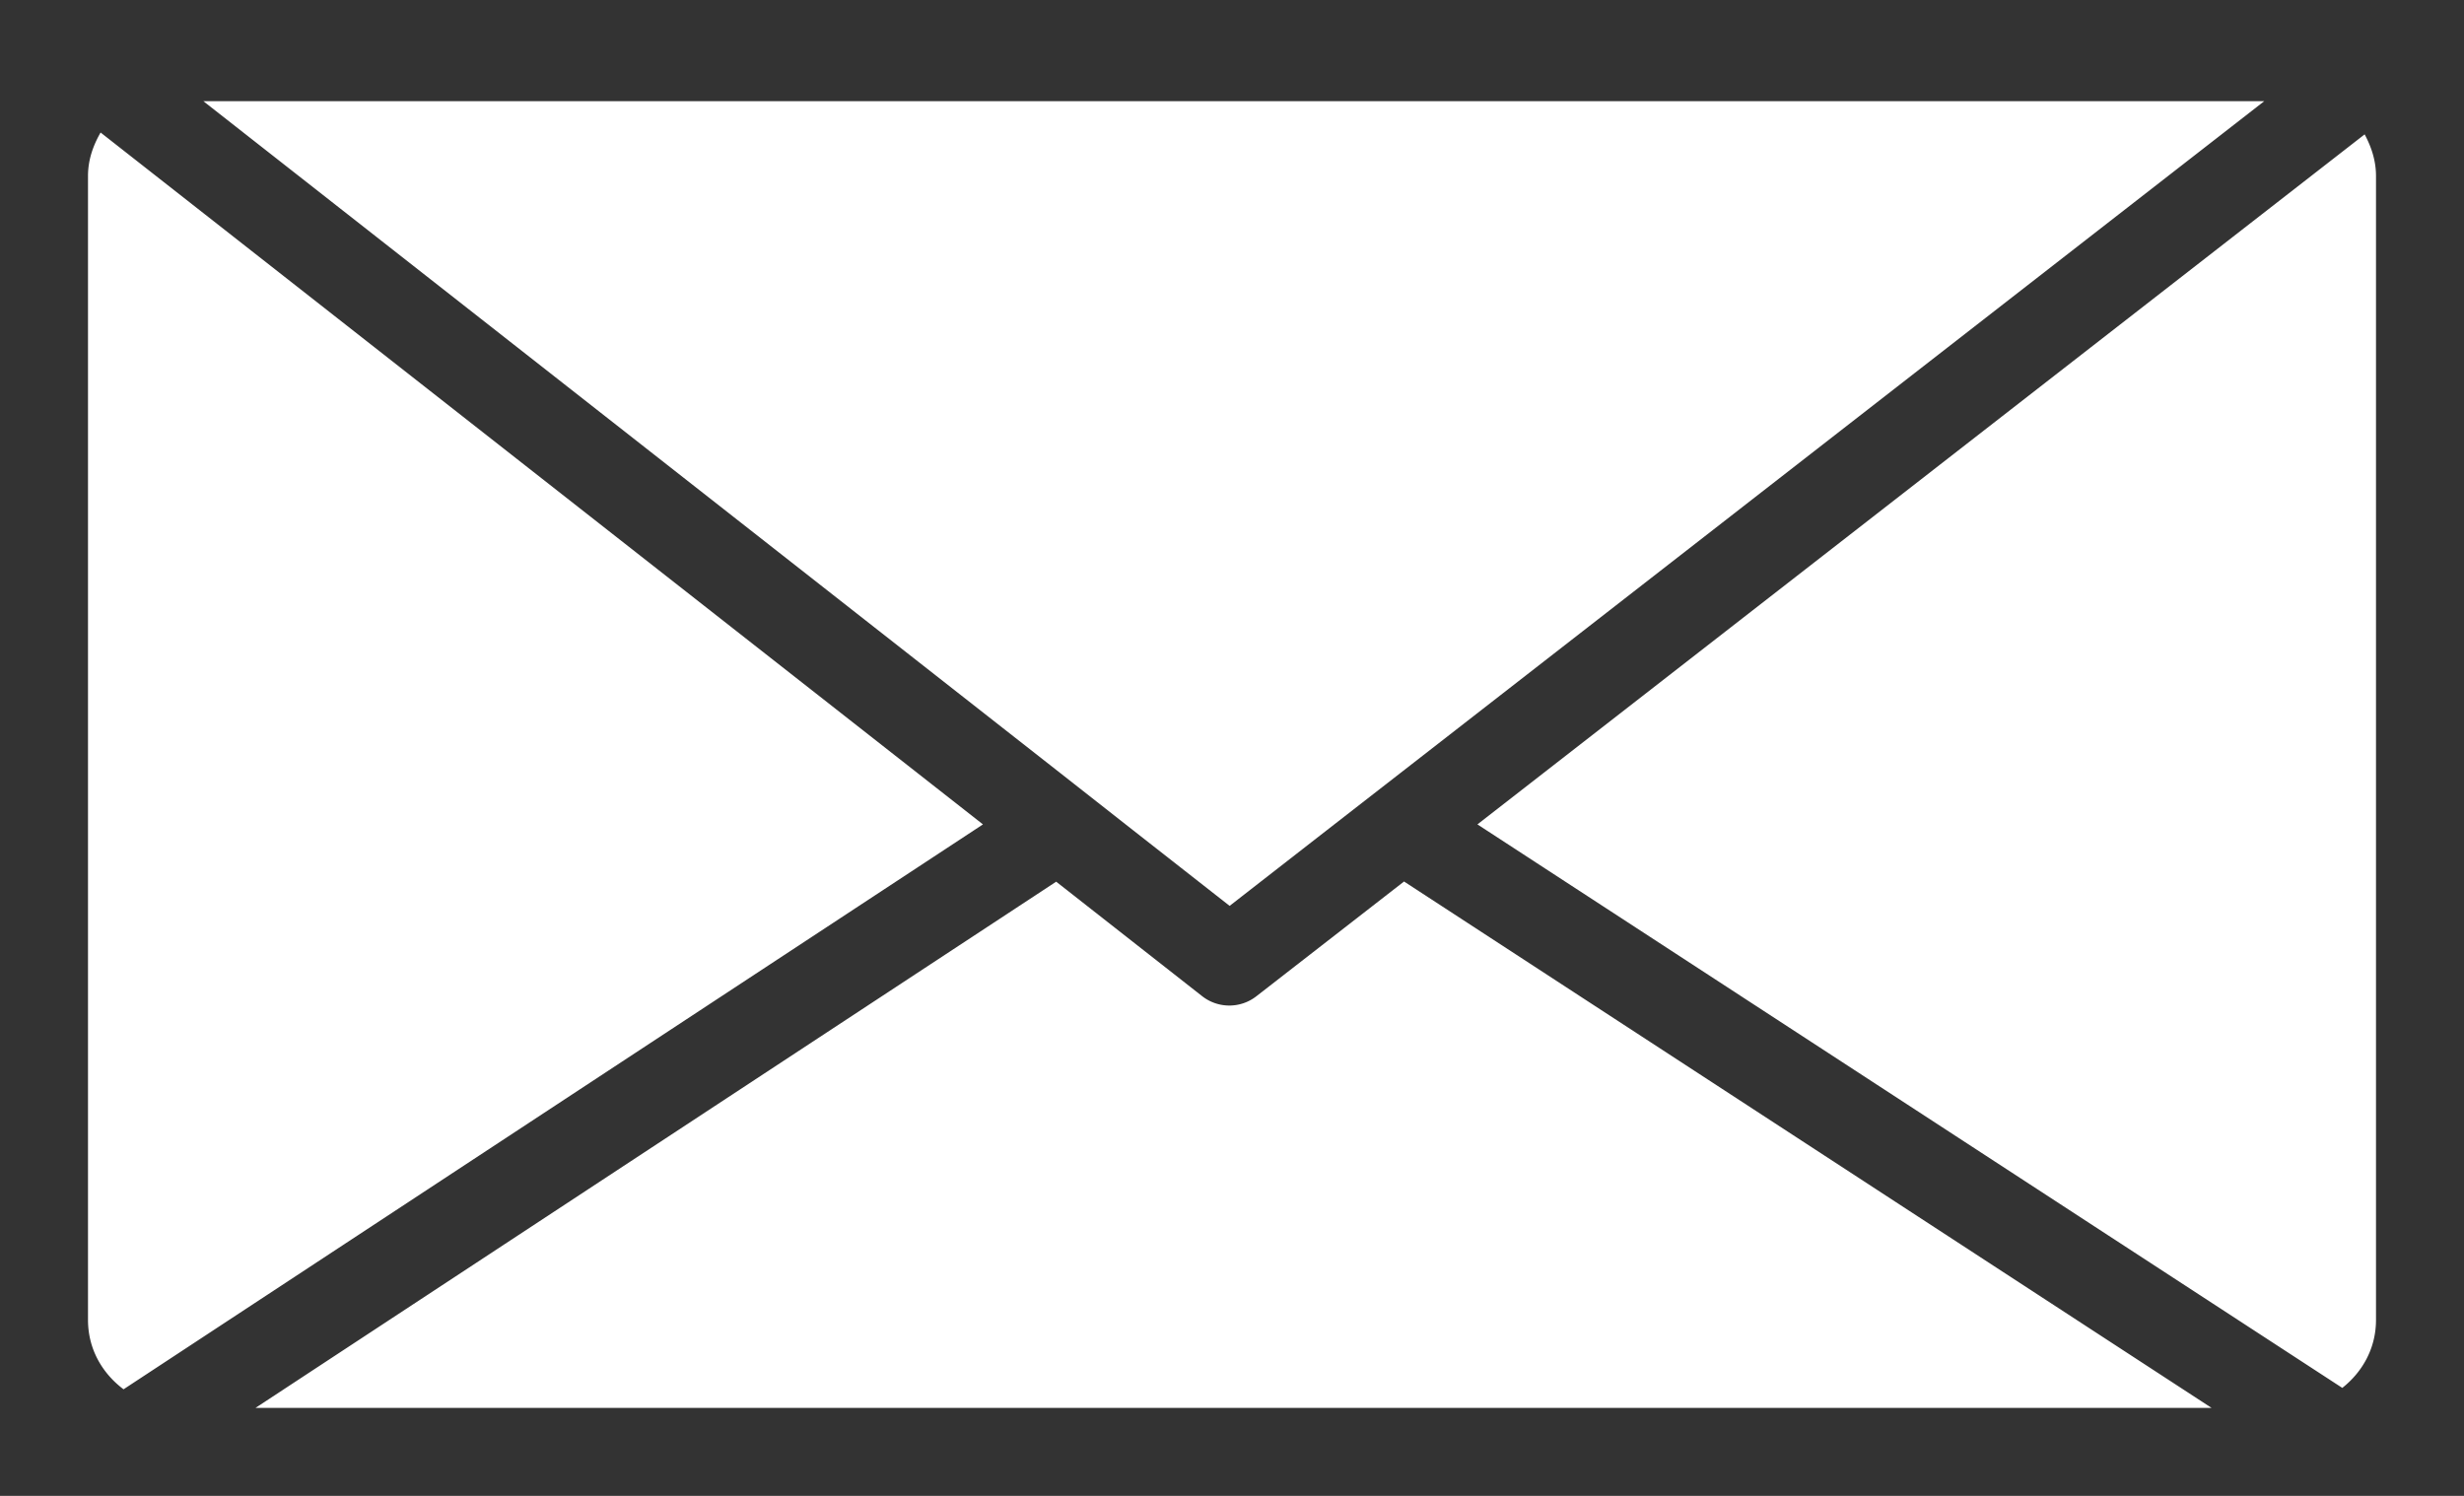 <?xml version="1.0" encoding="UTF-8" standalone="no"?>
<svg
   xmlns:dc="http://purl.org/dc/elements/1.1/"
   xmlns:cc="http://creativecommons.org/ns#"
   xmlns:rdf="http://www.w3.org/1999/02/22-rdf-syntax-ns#"
   xmlns:svg="http://www.w3.org/2000/svg"
   xmlns="http://www.w3.org/2000/svg"
   width="28"
   height="17"
   viewBox="0 0 28 17"
   version="1.1"
   id="svg12">
  <rect x="0" y="0" width="28" height="17" fill="#333333" stroke="none"/>
  <defs
     id="defs16" />
  <path
     id="rect2"
     style="fill:#ffffff;stroke:none;stroke-width:1;fill-opacity:1"
     d="M 2.311 1.15 L 12.053 8.789 L 12.883 9.441 L 13.973 10.295 L 15.07 9.441 L 15.906 8.791 L 25.73 1.15 L 2.311 1.15 z M 1.143 1.506 C 1.059 1.653 1 1.815 1 2 L 1 15 C 1 15.333 1.163 15.608 1.404 15.789 L 11.17 9.369 L 1.143 1.506 z M 26.871 1.527 L 16.789 9.369 L 26.617 15.773 C 26.846 15.592 27 15.323 27 15 L 27 2 C 27 1.825 26.947 1.669 26.871 1.527 z M 15.955 10.018 L 14.277 11.322 A 0.5 0.5 0 0 1 13.662 11.322 L 12.002 10.02 L 2.904 16 L 25.131 16 L 15.955 10.018 z " />
</svg>
